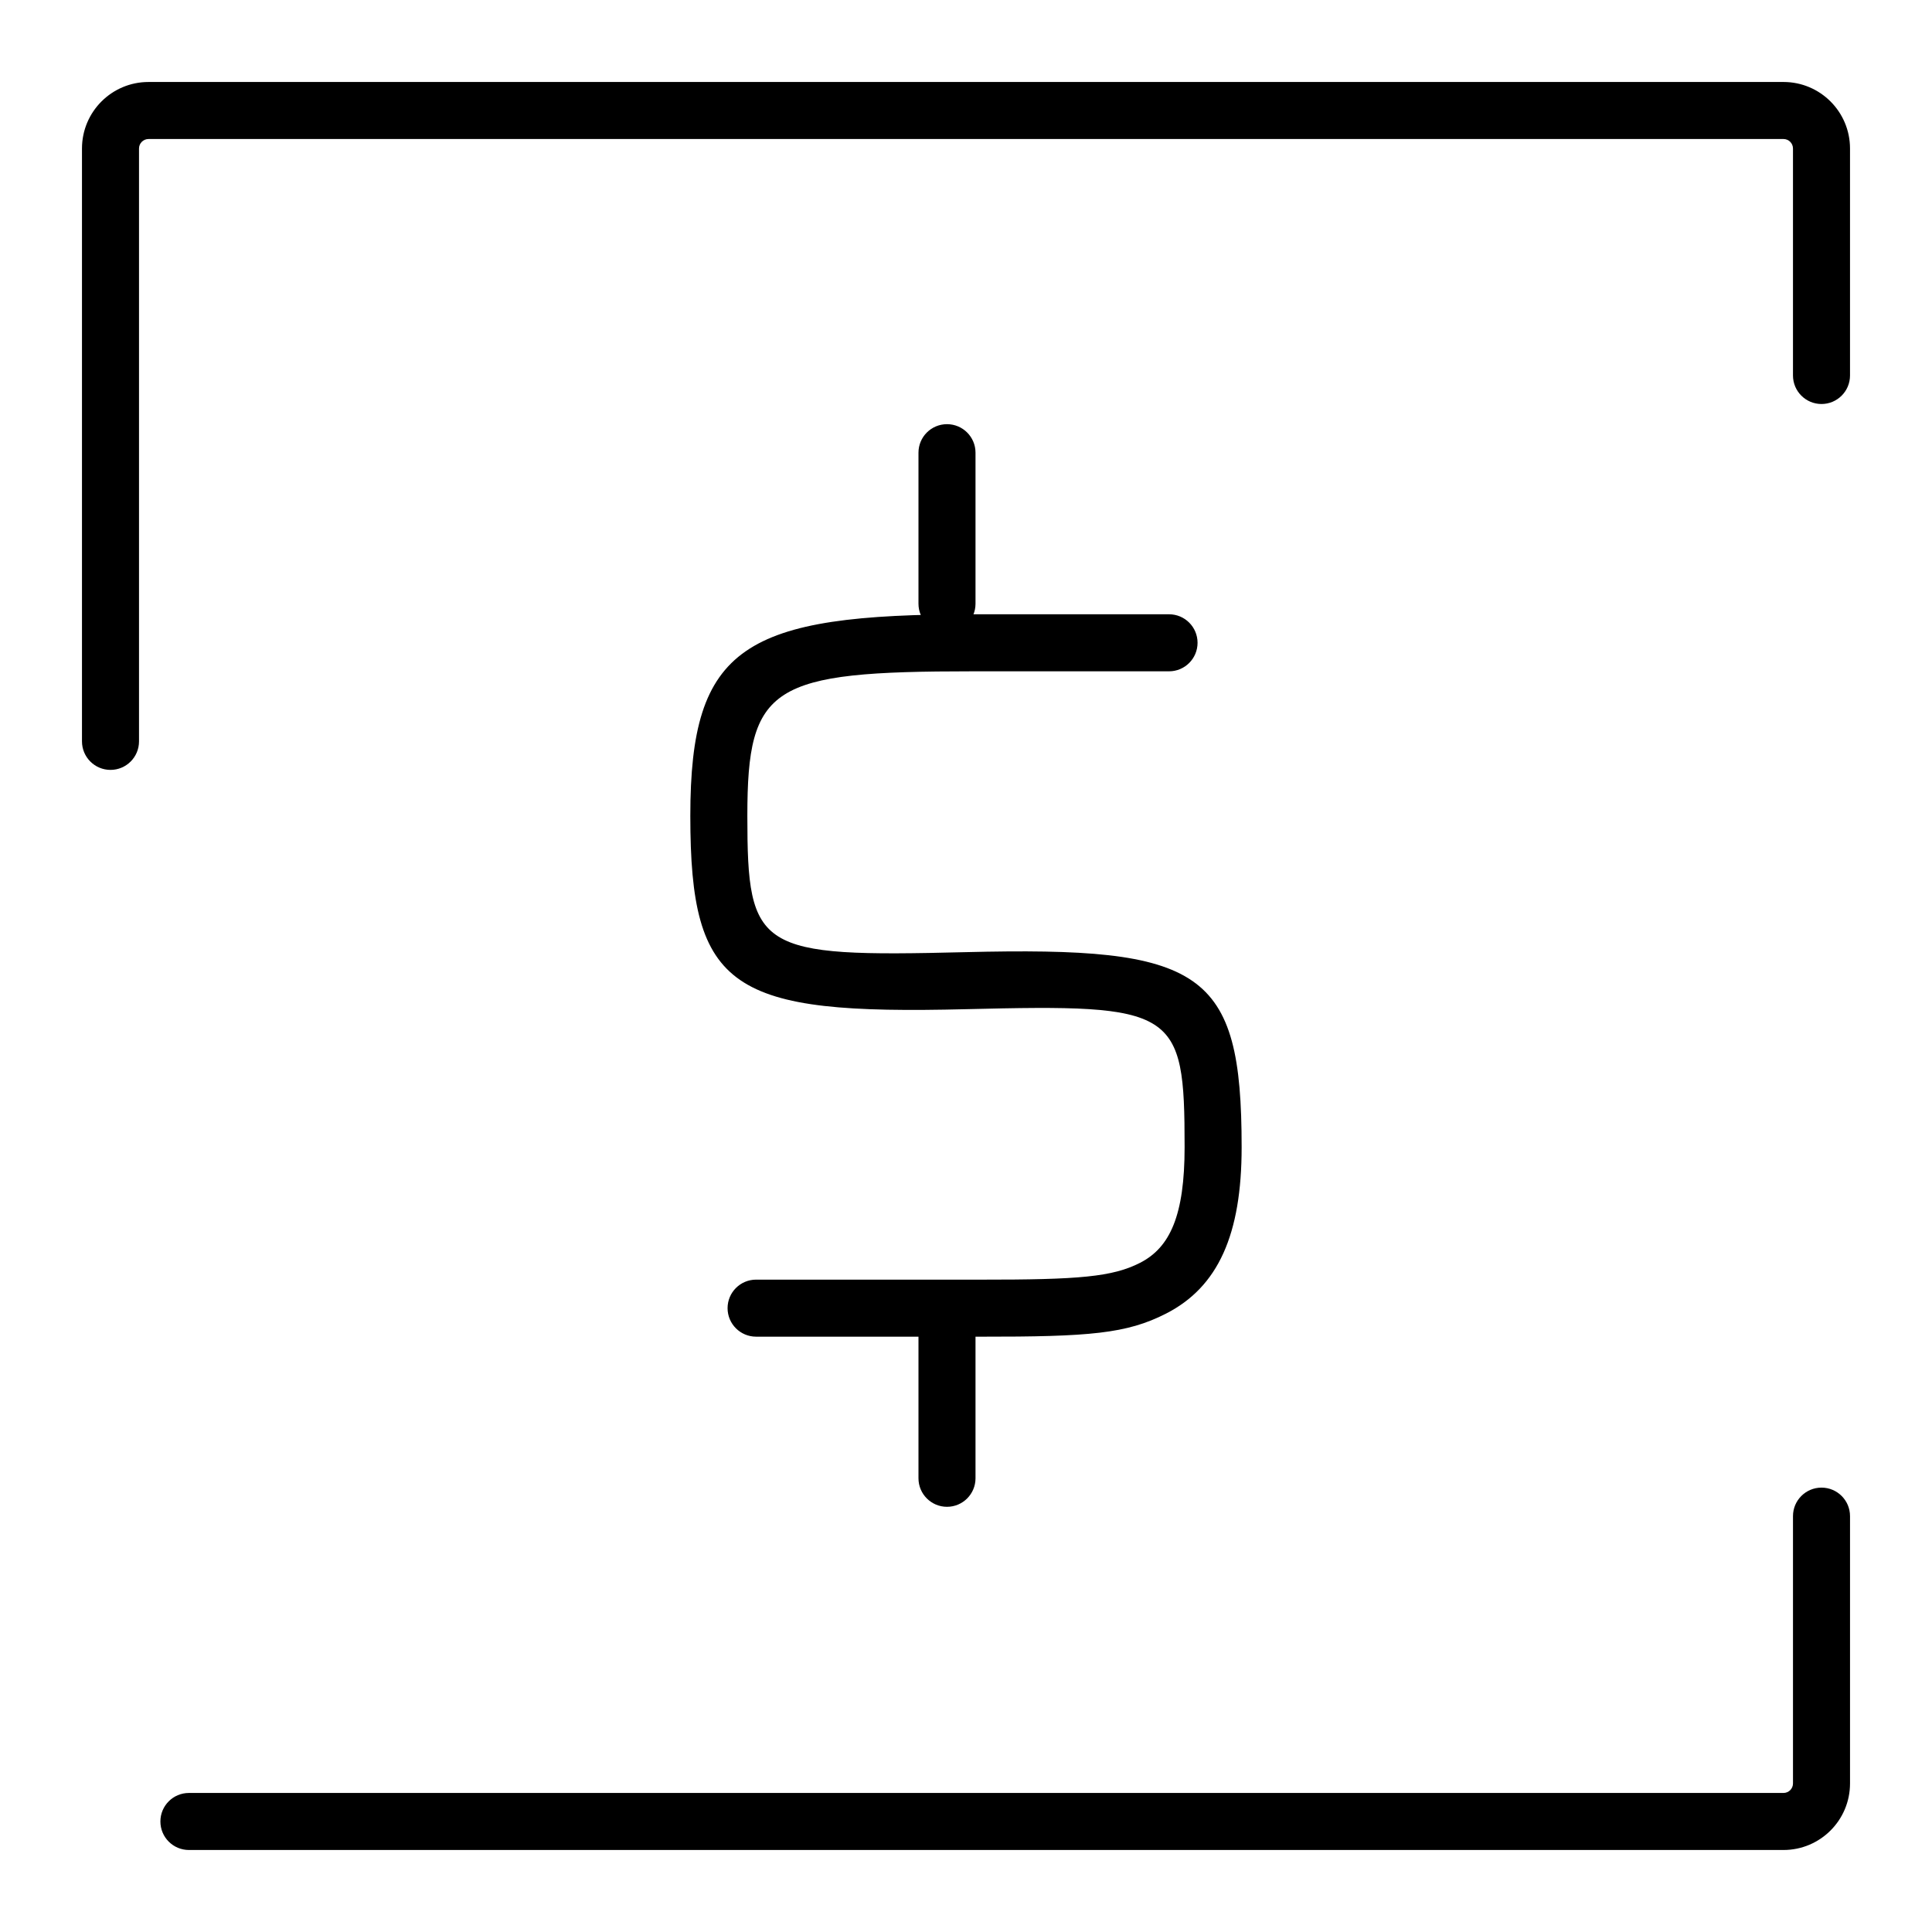 <?xml version="1.0" encoding="UTF-8"?>
<!-- Uploaded to: ICON Repo, www.svgrepo.com, Generator: ICON Repo Mixer Tools -->
<svg fill="#000000" width="800px" height="800px" version="1.1" viewBox="144 144 512 512" xmlns="http://www.w3.org/2000/svg">
 <g>
  <path d="m453.81 306.79c4.172 0 7.555 3.383 7.555 7.559 0 4.172-3.383 7.555-7.555 7.555h-52.035c-53.414 0-59.719 3.719-59.719 38.316 0 35.785 2.789 37.477 57.691 36.113 62.934-1.559 73.301 4.68 73.301 51.672 0 23.137-6.199 37.059-20.055 44.121-10.406 5.305-20.129 6.141-49.215 6.109-1.906 0-2.758-0.004-3.844-0.004h-55.559c-4.176 0-7.559-3.383-7.559-7.555 0-4.176 3.383-7.559 7.559-7.559h55.559c1.09 0 1.949 0 3.859 0.004 26.191 0.027 35.02-0.73 42.336-4.461 7.984-4.07 11.805-12.648 11.805-30.656 0-36.566-2.285-37.938-57.812-36.562-62.316 1.547-73.18-5.051-73.18-51.223 0-45.078 14.168-53.43 74.832-53.43z"/>
  <path d="m402.52 304c0 4.176-3.383 7.559-7.555 7.559-4.176 0-7.559-3.383-7.559-7.559v-40.035c0-4.172 3.383-7.555 7.559-7.555 4.172 0 7.555 3.383 7.555 7.555z"/>
  <path d="m402.52 535.76c0 4.172-3.383 7.559-7.555 7.559-4.176 0-7.559-3.387-7.559-7.559v-40.035c0-4.176 3.383-7.559 7.559-7.559 4.172 0 7.555 3.383 7.555 7.559z"/>
  <path d="m183.36 180.84c-4.172 0-7.555-3.383-7.555-7.555 0-4.176 3.383-7.559 7.555-7.559h433.28c9.738 0 17.633 7.894 17.633 17.633v60.148c0 4.172-3.383 7.559-7.559 7.559-4.172 0-7.555-3.387-7.555-7.559v-60.148c0-1.391-1.129-2.519-2.519-2.519zm435.8 364.95c0-4.172 3.383-7.555 7.555-7.555 4.176 0 7.559 3.383 7.559 7.555v70.844c0 9.738-7.894 17.633-17.633 17.633h-422.58c-4.172 0-7.555-3.383-7.555-7.559 0-4.172 3.383-7.555 7.555-7.555h422.58c1.391 0 2.519-1.129 2.519-2.519zm-438.32-205.32c0 4.176-3.383 7.559-7.555 7.559-4.176 0-7.559-3.383-7.559-7.559v-157.11c0-9.738 7.894-17.633 17.633-17.633 4.176 0 7.559 3.383 7.559 7.559 0 4.172-3.383 7.555-7.559 7.555-1.391 0-2.519 1.129-2.519 2.519z"/>
 </g>
</svg>